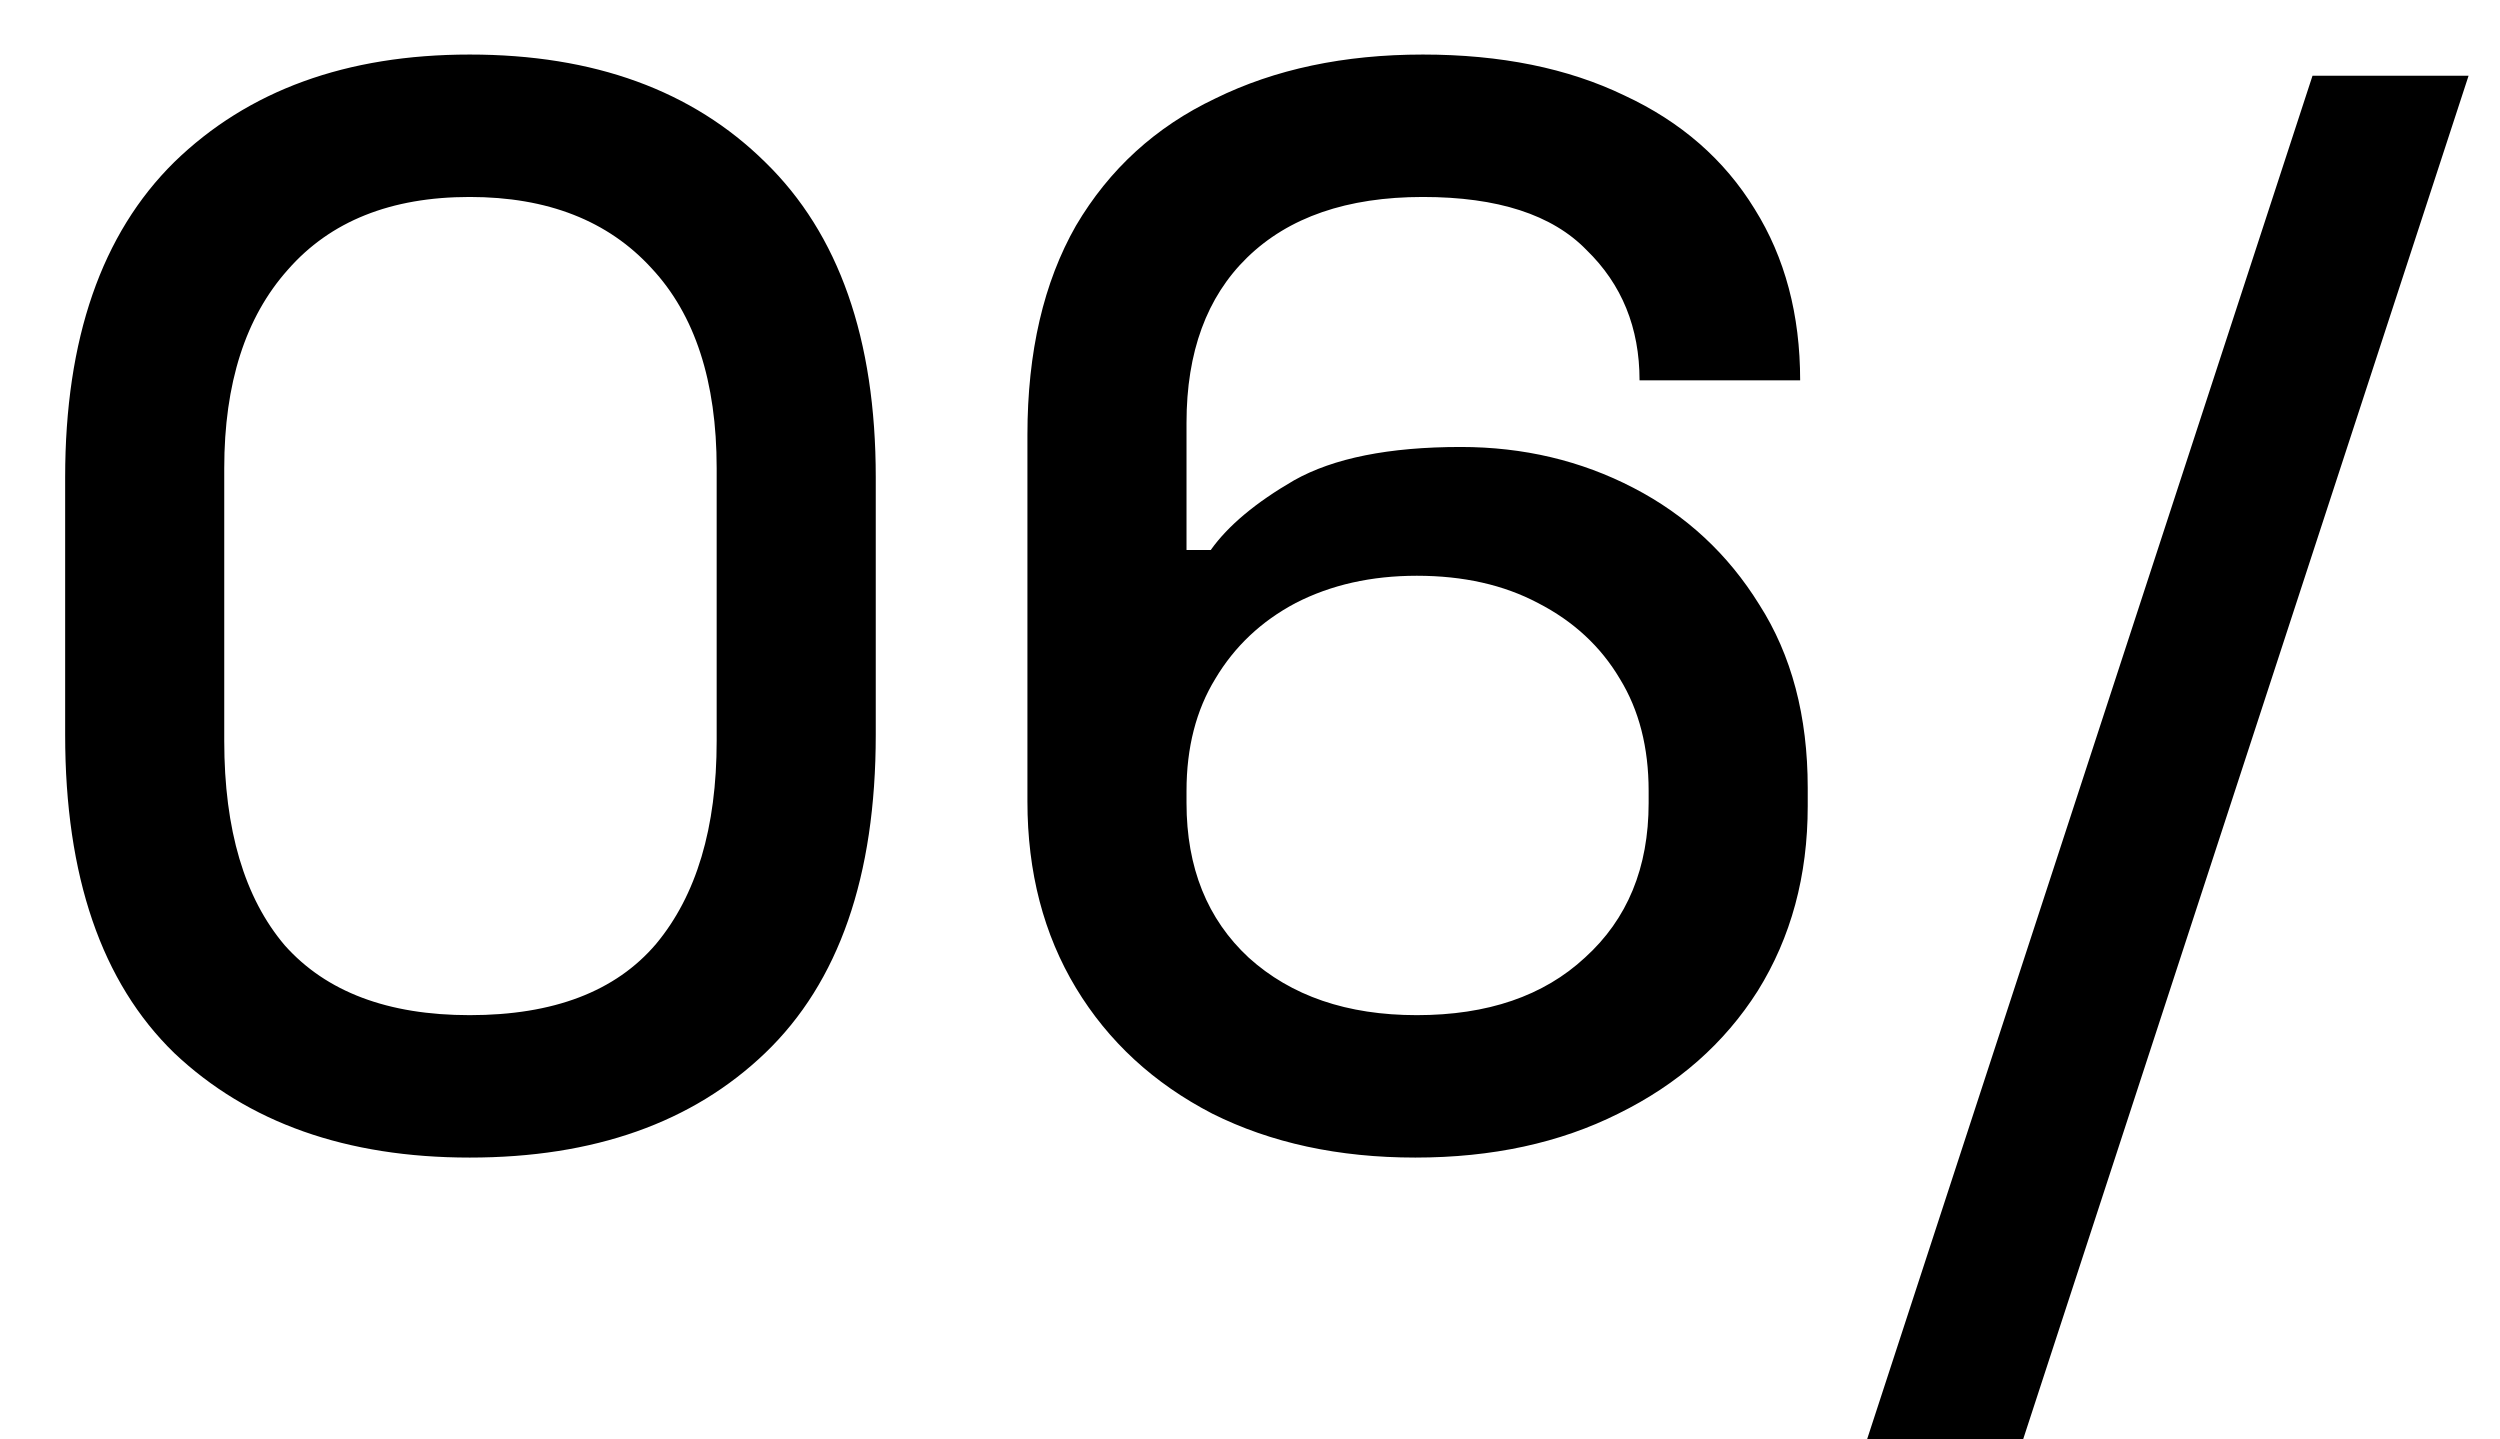<svg xmlns="http://www.w3.org/2000/svg" width="33" height="19" viewBox="0 0 33 19" fill="none"><path d="M6.2 15.28C4.573 15.28 3.273 14.82 2.3 13.9C1.34 12.967 0.86 11.567 0.86 9.7V6.3C0.86 4.473 1.34 3.087 2.3 2.14C3.273 1.193 4.573 0.72 6.2 0.72C7.84 0.72 9.14 1.193 10.1 2.14C11.073 3.087 11.56 4.473 11.56 6.3V9.7C11.56 11.567 11.073 12.967 10.1 13.9C9.14 14.82 7.84 15.28 6.2 15.28ZM6.2 13.4C7.307 13.4 8.127 13.087 8.66 12.46C9.193 11.82 9.46 10.927 9.46 9.78V6.18C9.46 5.033 9.173 4.153 8.6 3.54C8.027 2.913 7.227 2.6 6.2 2.6C5.16 2.6 4.36 2.92 3.8 3.56C3.24 4.187 2.96 5.06 2.96 6.18V9.78C2.96 10.953 3.227 11.853 3.76 12.48C4.307 13.093 5.12 13.4 6.2 13.4ZM18.682 15.28C17.669 15.28 16.776 15.087 16.002 14.7C15.229 14.3 14.629 13.747 14.202 13.04C13.776 12.333 13.562 11.513 13.562 10.58V5.74C13.562 4.647 13.776 3.727 14.202 2.98C14.642 2.233 15.256 1.673 16.042 1.3C16.829 0.913 17.742 0.72 18.782 0.72C19.809 0.72 20.696 0.9 21.442 1.26C22.189 1.607 22.762 2.107 23.162 2.76C23.562 3.4 23.762 4.153 23.762 5.02H21.642C21.642 4.327 21.409 3.753 20.942 3.3C20.489 2.833 19.769 2.6 18.782 2.6C17.782 2.6 17.009 2.867 16.462 3.4C15.929 3.92 15.662 4.647 15.662 5.58V7.26H15.982C16.209 6.94 16.576 6.633 17.082 6.34C17.602 6.047 18.336 5.9 19.282 5.9C20.109 5.9 20.869 6.08 21.562 6.44C22.256 6.8 22.809 7.313 23.222 7.98C23.649 8.647 23.862 9.453 23.862 10.4V10.64C23.862 11.56 23.642 12.373 23.202 13.08C22.762 13.773 22.149 14.313 21.362 14.7C20.589 15.087 19.696 15.28 18.682 15.28ZM18.702 13.4C19.636 13.4 20.376 13.147 20.922 12.64C21.482 12.133 21.762 11.453 21.762 10.6V10.44C21.762 9.867 21.636 9.373 21.382 8.96C21.129 8.533 20.769 8.2 20.302 7.96C19.849 7.72 19.316 7.6 18.702 7.6C18.102 7.6 17.569 7.72 17.102 7.96C16.649 8.2 16.296 8.533 16.042 8.96C15.789 9.373 15.662 9.867 15.662 10.44V10.6C15.662 11.453 15.936 12.133 16.482 12.64C17.042 13.147 17.782 13.4 18.702 13.4ZM24.645 19L30.525 1H32.585L26.705 19H24.645Z" fill="black"></path></svg>